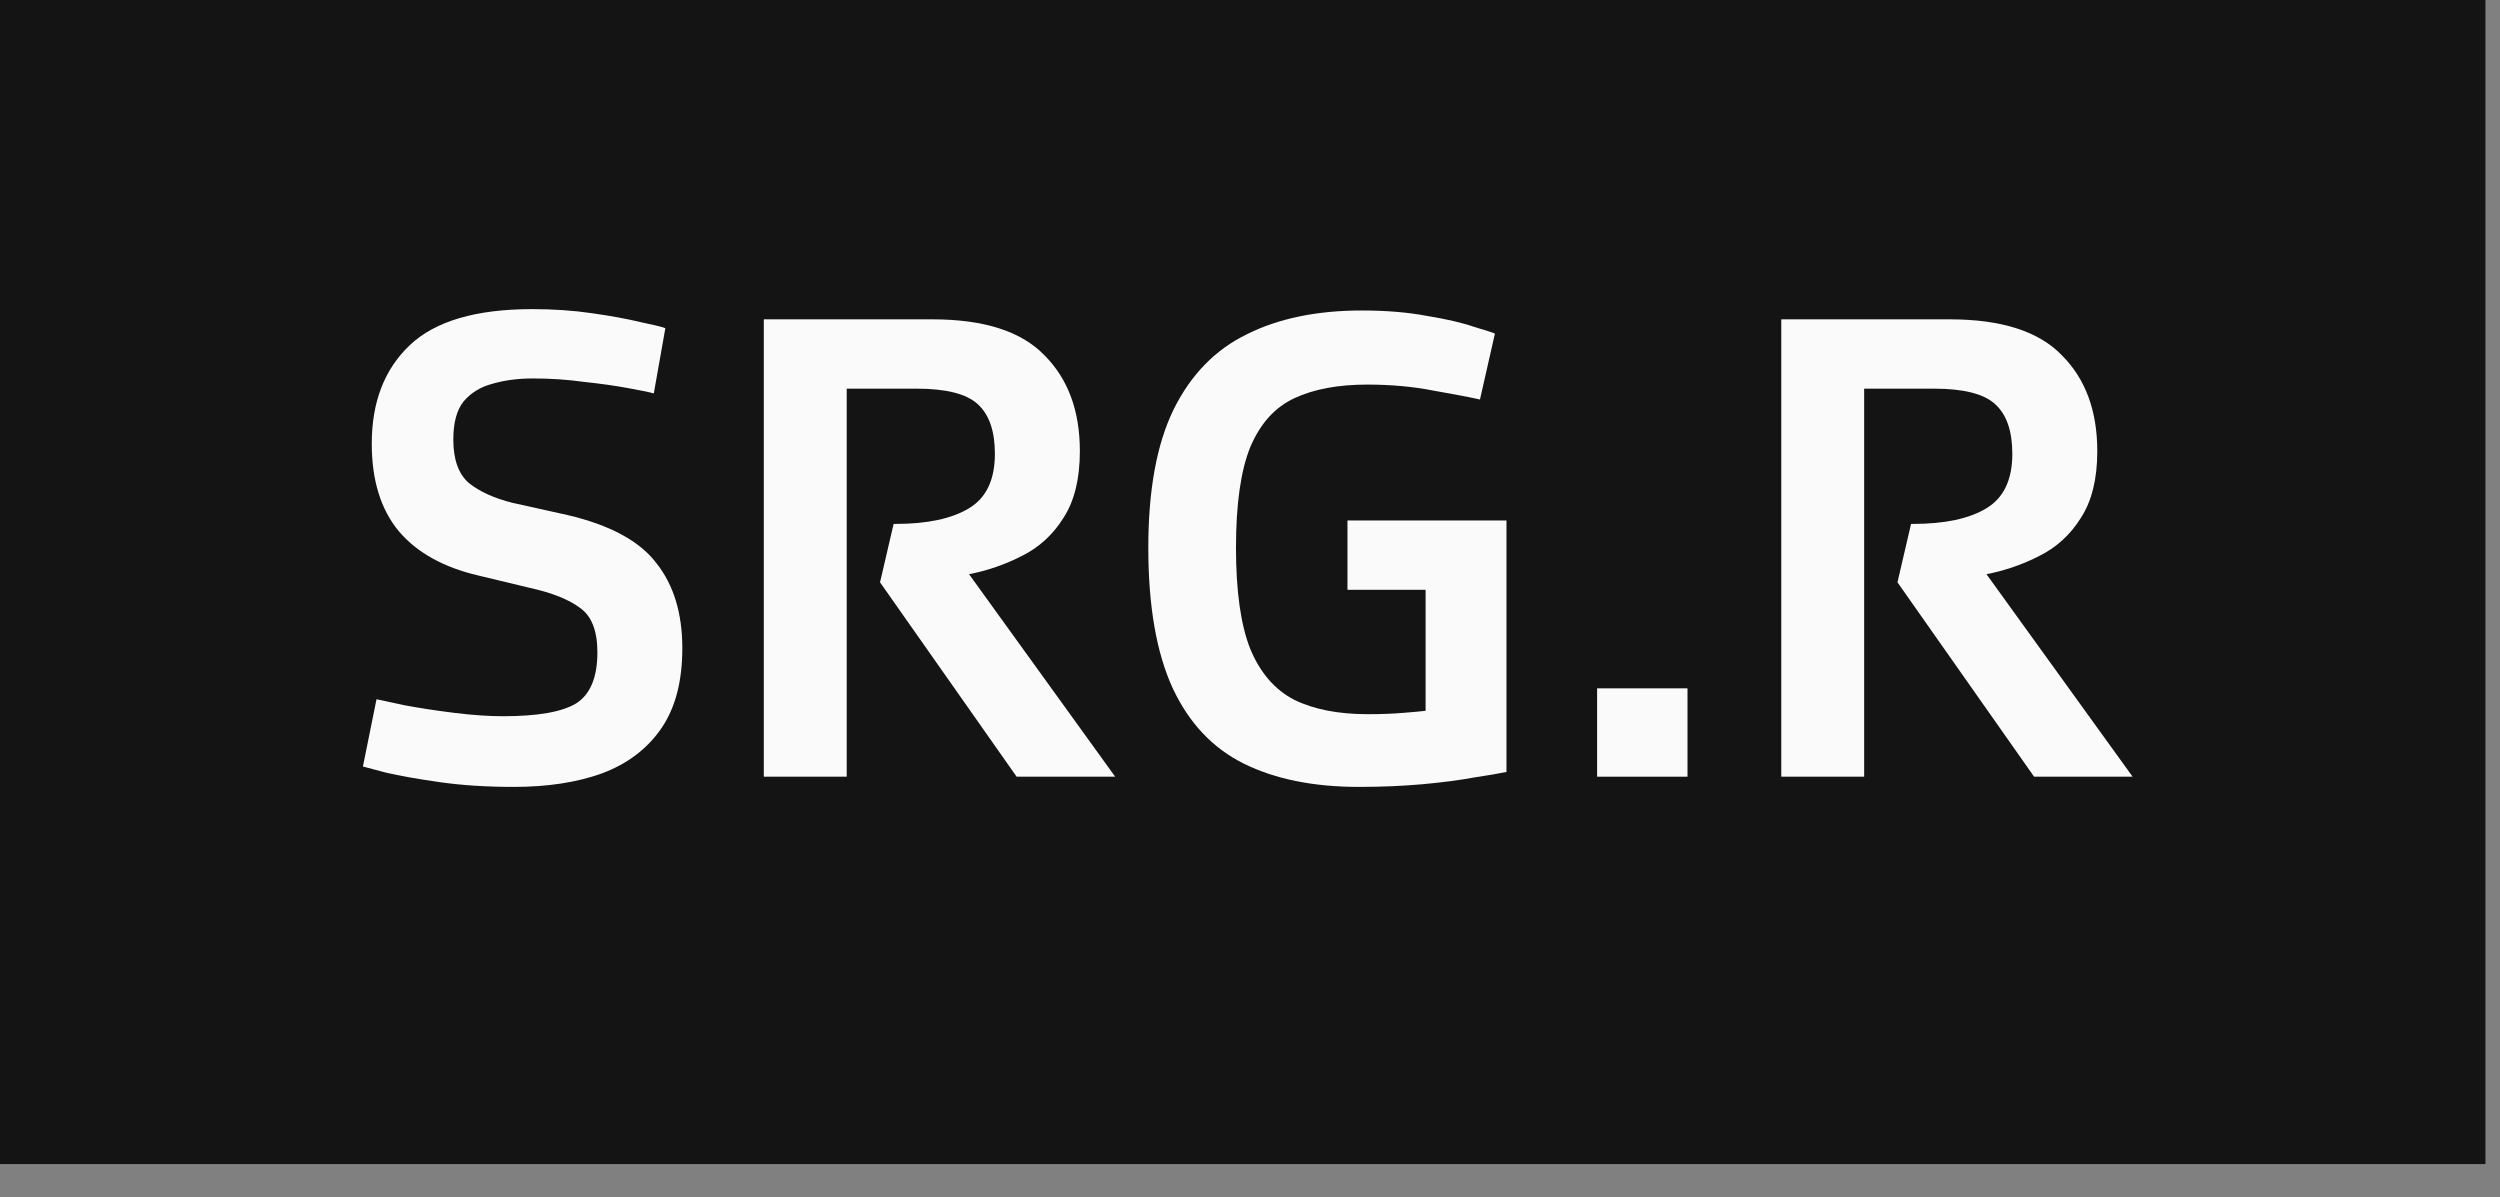 <svg width="71" height="34" viewBox="0 0 71 34" fill="none" xmlns="http://www.w3.org/2000/svg">
<rect x="0" y="0" width="71" height="34" fill="#808080" stroke="none"/>
<rect width="70.587" height="33.06" fill="#141414"/>
<path d="M50.588 22.058V9.069H55.374C56.841 9.069 57.903 9.41 58.559 10.092C59.228 10.761 59.563 11.668 59.563 12.813C59.563 13.598 59.408 14.229 59.099 14.705C58.803 15.181 58.411 15.541 57.922 15.786C57.446 16.03 56.944 16.204 56.416 16.307L60.566 22.058H57.768L53.888 16.538L54.274 14.879H54.332C55.233 14.879 55.928 14.73 56.416 14.434C56.905 14.139 57.15 13.624 57.15 12.89C57.15 12.247 56.989 11.777 56.667 11.482C56.346 11.185 55.767 11.038 54.93 11.038H52.942V22.058H50.588Z" fill="#FAFAFA"/>
<path d="M45.358 22.058V19.549H47.925V22.058H45.358Z" fill="#FAFAFA"/>
<path d="M40.487 20.186V16.751H38.268V14.782H42.784V21.923C42.604 21.962 42.302 22.013 41.877 22.078C41.465 22.155 40.976 22.219 40.41 22.271C39.844 22.322 39.239 22.348 38.596 22.348C37.309 22.348 36.222 22.129 35.334 21.692C34.446 21.254 33.771 20.54 33.307 19.549C32.844 18.546 32.612 17.214 32.612 15.554C32.612 13.92 32.851 12.614 33.327 11.636C33.816 10.645 34.511 9.931 35.411 9.493C36.312 9.043 37.399 8.818 38.673 8.818C39.368 8.818 39.986 8.869 40.526 8.972C41.079 9.062 41.523 9.165 41.858 9.281C42.205 9.384 42.405 9.448 42.456 9.474L42.031 11.346C41.748 11.282 41.311 11.198 40.719 11.095C40.14 10.98 39.509 10.922 38.828 10.922C38.004 10.922 37.316 11.05 36.762 11.308C36.209 11.565 35.791 12.028 35.508 12.697C35.237 13.367 35.102 14.319 35.102 15.554C35.102 16.789 35.237 17.748 35.508 18.43C35.791 19.112 36.209 19.594 36.762 19.877C37.316 20.148 38.01 20.283 38.847 20.283C39.22 20.283 39.561 20.27 39.87 20.244C40.191 20.218 40.397 20.199 40.487 20.186Z" fill="#FAFAFA"/>
<path d="M21.692 22.058V9.069H26.479C27.946 9.069 29.008 9.41 29.664 10.092C30.333 10.761 30.668 11.668 30.668 12.813C30.668 13.598 30.513 14.229 30.204 14.705C29.908 15.181 29.516 15.541 29.027 15.786C28.551 16.03 28.049 16.204 27.521 16.307L31.671 22.058H28.872L24.993 16.538L25.379 14.879H25.437C26.338 14.879 27.032 14.73 27.521 14.434C28.01 14.139 28.255 13.624 28.255 12.89C28.255 12.247 28.094 11.777 27.772 11.482C27.451 11.185 26.872 11.038 26.035 11.038H24.047V22.058H21.692Z" fill="#FAFAFA"/>
<path d="M10.307 21.769L10.693 19.858C10.822 19.884 11.092 19.942 11.503 20.032C11.915 20.109 12.378 20.18 12.893 20.244C13.408 20.308 13.871 20.341 14.283 20.341C15.274 20.341 15.968 20.218 16.367 19.974C16.766 19.717 16.966 19.234 16.966 18.526C16.966 17.922 16.805 17.503 16.483 17.272C16.161 17.027 15.679 16.834 15.036 16.693L13.588 16.345C12.597 16.114 11.844 15.695 11.33 15.091C10.815 14.473 10.558 13.643 10.558 12.601C10.558 11.417 10.918 10.484 11.639 9.802C12.359 9.12 13.517 8.779 15.113 8.779C15.717 8.779 16.284 8.818 16.811 8.895C17.352 8.972 17.808 9.056 18.182 9.146C18.555 9.223 18.793 9.281 18.896 9.32L18.568 11.173C18.426 11.134 18.175 11.083 17.815 11.018C17.468 10.954 17.056 10.896 16.58 10.845C16.116 10.78 15.634 10.748 15.132 10.748C14.707 10.748 14.321 10.8 13.974 10.902C13.639 10.992 13.369 11.16 13.163 11.404C12.97 11.649 12.874 12.009 12.874 12.485C12.874 13.051 13.022 13.463 13.318 13.72C13.627 13.965 14.038 14.151 14.553 14.28L16.116 14.627C17.326 14.911 18.169 15.367 18.645 15.998C19.134 16.616 19.378 17.42 19.378 18.41C19.378 19.35 19.179 20.109 18.78 20.688C18.381 21.267 17.821 21.692 17.101 21.962C16.393 22.219 15.557 22.348 14.592 22.348C13.82 22.348 13.118 22.303 12.488 22.213C11.857 22.123 11.349 22.033 10.963 21.943C10.577 21.84 10.358 21.782 10.307 21.769Z" fill="#FAFAFA"/>
</svg>
